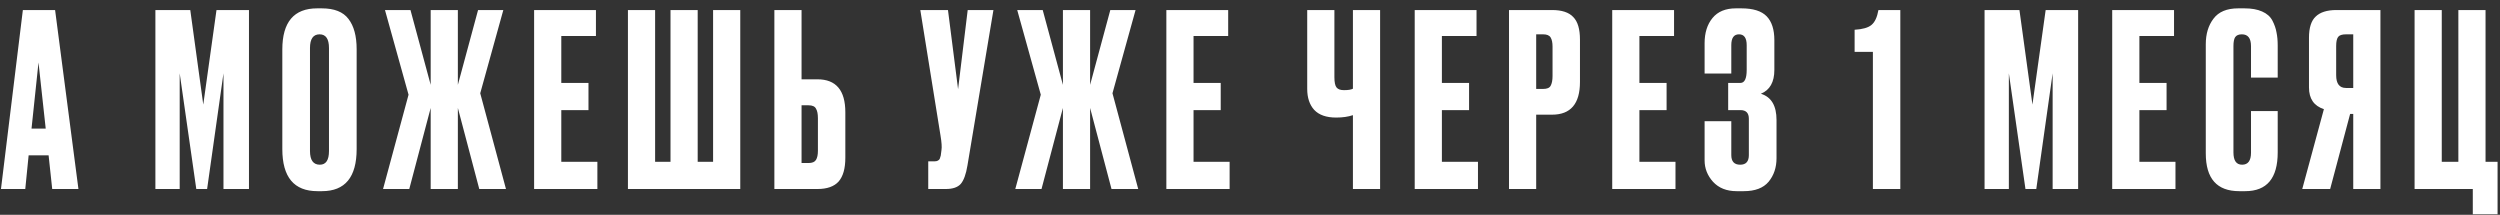 <?xml version="1.0" encoding="UTF-8"?> <svg xmlns="http://www.w3.org/2000/svg" width="291" height="25" viewBox="0 0 291 25" fill="none"><rect x="0" y="0" width="291" height="25" fill="#333333" stroke="none"/> <path d="M6.077 22L5.657 18.08H3.333L2.941 22H0.113L2.661 1.168H6.413L9.129 22H6.077ZM4.481 7.272L3.669 14.972H5.321L4.481 7.272ZM18.088 22V1.168H22.148L23.66 12.172L25.2 1.168H28.98V22H26.012V8.532L24.108 22H22.848L20.916 8.532V22H18.088ZM41.514 5.732V17.352C41.514 20.619 40.17 22.252 37.482 22.252H36.95C34.225 22.252 32.862 20.619 32.862 17.352V5.76C32.862 2.568 34.216 0.972 36.922 0.972H37.454C38.91 0.972 39.946 1.383 40.562 2.204C41.197 3.025 41.514 4.201 41.514 5.732ZM38.294 17.576V5.592C38.294 4.528 37.93 3.996 37.202 3.996C36.456 3.996 36.082 4.528 36.082 5.592V17.576C36.082 18.64 36.465 19.172 37.23 19.172C37.94 19.172 38.294 18.64 38.294 17.576ZM50.131 22V12.564L47.639 22H44.587L47.555 11.024L44.811 1.168H47.779L50.131 9.876V1.168H53.295V9.876L55.647 1.168H58.587L55.899 10.856L58.895 22H55.787L53.295 12.564V22H50.131ZM62.171 1.168H69.367V4.192H65.335V9.652H68.499V12.816H65.335V18.836H69.535V22H62.171V1.168ZM73.091 22V1.168H76.255V18.836H78.047V1.168H81.211V18.836H83.003V1.168H86.167V22H73.091ZM93.301 9.232H95.149C97.315 9.232 98.397 10.511 98.397 13.068V18.36C98.397 19.611 98.136 20.535 97.613 21.132C97.091 21.711 96.269 22 95.149 22H90.137V1.168H93.301V9.232ZM93.301 18.976H94.113C94.543 18.976 94.832 18.855 94.981 18.612C95.131 18.369 95.205 18.015 95.205 17.548V13.768C95.205 13.264 95.131 12.891 94.981 12.648C94.851 12.387 94.561 12.256 94.113 12.256H93.301V18.976ZM115.636 1.168L112.612 19.256C112.444 20.283 112.182 21.001 111.828 21.412C111.473 21.804 110.894 22 110.092 22H108.048V18.78H108.776C108.944 18.78 109.074 18.752 109.168 18.696C109.28 18.64 109.354 18.565 109.392 18.472C109.429 18.379 109.466 18.257 109.504 18.108L109.588 17.464C109.644 17.128 109.606 16.568 109.476 15.784L107.124 1.168H110.344L111.52 10.38L112.64 1.168H115.636ZM123.724 22V12.564L121.232 22H118.18L121.148 11.024L118.404 1.168H121.372L123.724 9.876V1.168H126.888V9.876L129.24 1.168H132.18L129.492 10.856L132.488 22H129.38L126.888 12.564V22H123.724ZM135.764 1.168H142.96V4.192H138.928V9.652H142.092V12.816H138.928V18.836H143.128V22H135.764V1.168ZM157.48 22V13.404C156.92 13.591 156.276 13.684 155.548 13.684H155.52C154.381 13.684 153.532 13.385 152.972 12.788C152.431 12.191 152.16 11.379 152.16 10.352V1.168H155.324V8.98C155.324 9.577 155.408 9.979 155.576 10.184C155.744 10.389 156.024 10.492 156.416 10.492H156.472C156.939 10.492 157.275 10.436 157.48 10.324V1.168H160.644V22H157.48ZM164.672 1.168H171.868V4.192H167.836V9.652H171V12.816H167.836V18.836H172.036V22H164.672V1.168ZM180.66 13.348H178.812V22H175.648V1.168H180.66C181.799 1.168 182.62 1.439 183.124 1.98C183.647 2.503 183.908 3.38 183.908 4.612V9.54C183.908 12.079 182.825 13.348 180.66 13.348ZM178.812 3.996V10.352H179.624C180.072 10.352 180.361 10.231 180.492 9.988C180.641 9.727 180.716 9.344 180.716 8.84V5.424C180.716 4.957 180.641 4.603 180.492 4.36C180.343 4.117 180.053 3.996 179.624 3.996H178.812ZM187.663 1.168H194.859V4.192H190.827V9.652H193.991V12.816H190.827V18.836H195.027V22H187.663V1.168ZM201.523 5.256V8.56H198.415V5.032C198.415 3.819 198.723 2.839 199.339 2.092C199.955 1.345 200.86 0.972 202.055 0.972H202.699C204.061 0.972 205.041 1.28 205.639 1.896C206.236 2.512 206.535 3.436 206.535 4.668V8.14C206.535 9.559 206.012 10.483 204.967 10.912C206.18 11.285 206.787 12.303 206.787 13.964V18.416C206.787 19.499 206.479 20.413 205.863 21.16C205.247 21.888 204.285 22.252 202.979 22.252H202.139C200.981 22.252 200.067 21.888 199.395 21.16C198.741 20.432 198.415 19.601 198.415 18.668V14.104H201.523V18.052C201.523 18.799 201.868 19.172 202.559 19.172C203.231 19.172 203.567 18.799 203.567 18.052V13.824C203.567 13.152 203.24 12.816 202.587 12.816H201.159V9.652H202.587C203.072 9.652 203.315 9.148 203.315 8.14V5.256C203.315 4.416 203.016 3.996 202.419 3.996C201.821 3.996 201.523 4.416 201.523 5.256ZM218.005 6.04H215.877V3.464C216.81 3.408 217.464 3.221 217.837 2.904C218.229 2.587 218.5 2.008 218.649 1.168H221.197V22H218.005V6.04ZM231.003 22V1.168H235.063L236.575 12.172L238.115 1.168H241.895V22H238.927V8.532L237.023 22H235.763L233.831 8.532V22H231.003ZM245.861 1.168H253.057V4.192H249.025V9.652H252.189V12.816H249.025V18.836H253.225V22H245.861V1.168ZM262.017 17.772V12.928H265.125V17.744C265.125 20.749 263.865 22.252 261.345 22.252H260.645C258.05 22.252 256.753 20.787 256.753 17.856V5.144C256.753 3.949 257.052 2.96 257.649 2.176C258.246 1.373 259.208 0.972 260.533 0.972H261.261C262.082 0.972 262.764 1.093 263.305 1.336C263.865 1.579 264.266 1.933 264.509 2.4C264.752 2.867 264.91 3.324 264.985 3.772C265.078 4.201 265.125 4.715 265.125 5.312V9.036H262.017V5.368C262.017 4.453 261.662 3.996 260.953 3.996C260.58 3.996 260.318 4.108 260.169 4.332C260.038 4.537 259.973 4.883 259.973 5.368V17.744C259.973 18.696 260.309 19.172 260.981 19.172C261.672 19.172 262.017 18.705 262.017 17.772ZM273.918 13.264H273.554L271.23 22H267.982L270.502 12.704C269.345 12.331 268.766 11.491 268.766 10.184V4.388C268.766 3.231 269.027 2.409 269.55 1.924C270.073 1.42 270.875 1.168 271.958 1.168H277.082V22H273.918V13.264ZM273.918 10.24V3.996H273.078C272.611 3.996 272.303 4.099 272.154 4.304C272.005 4.509 271.93 4.855 271.93 5.34V8.756C271.93 9.745 272.313 10.24 273.078 10.24H273.918ZM287.833 24.94V22H281.057V1.168H284.221V18.836H286.153V1.168H289.317V18.836H290.717V24.94H287.833Z" fill="white"></path> </svg> 